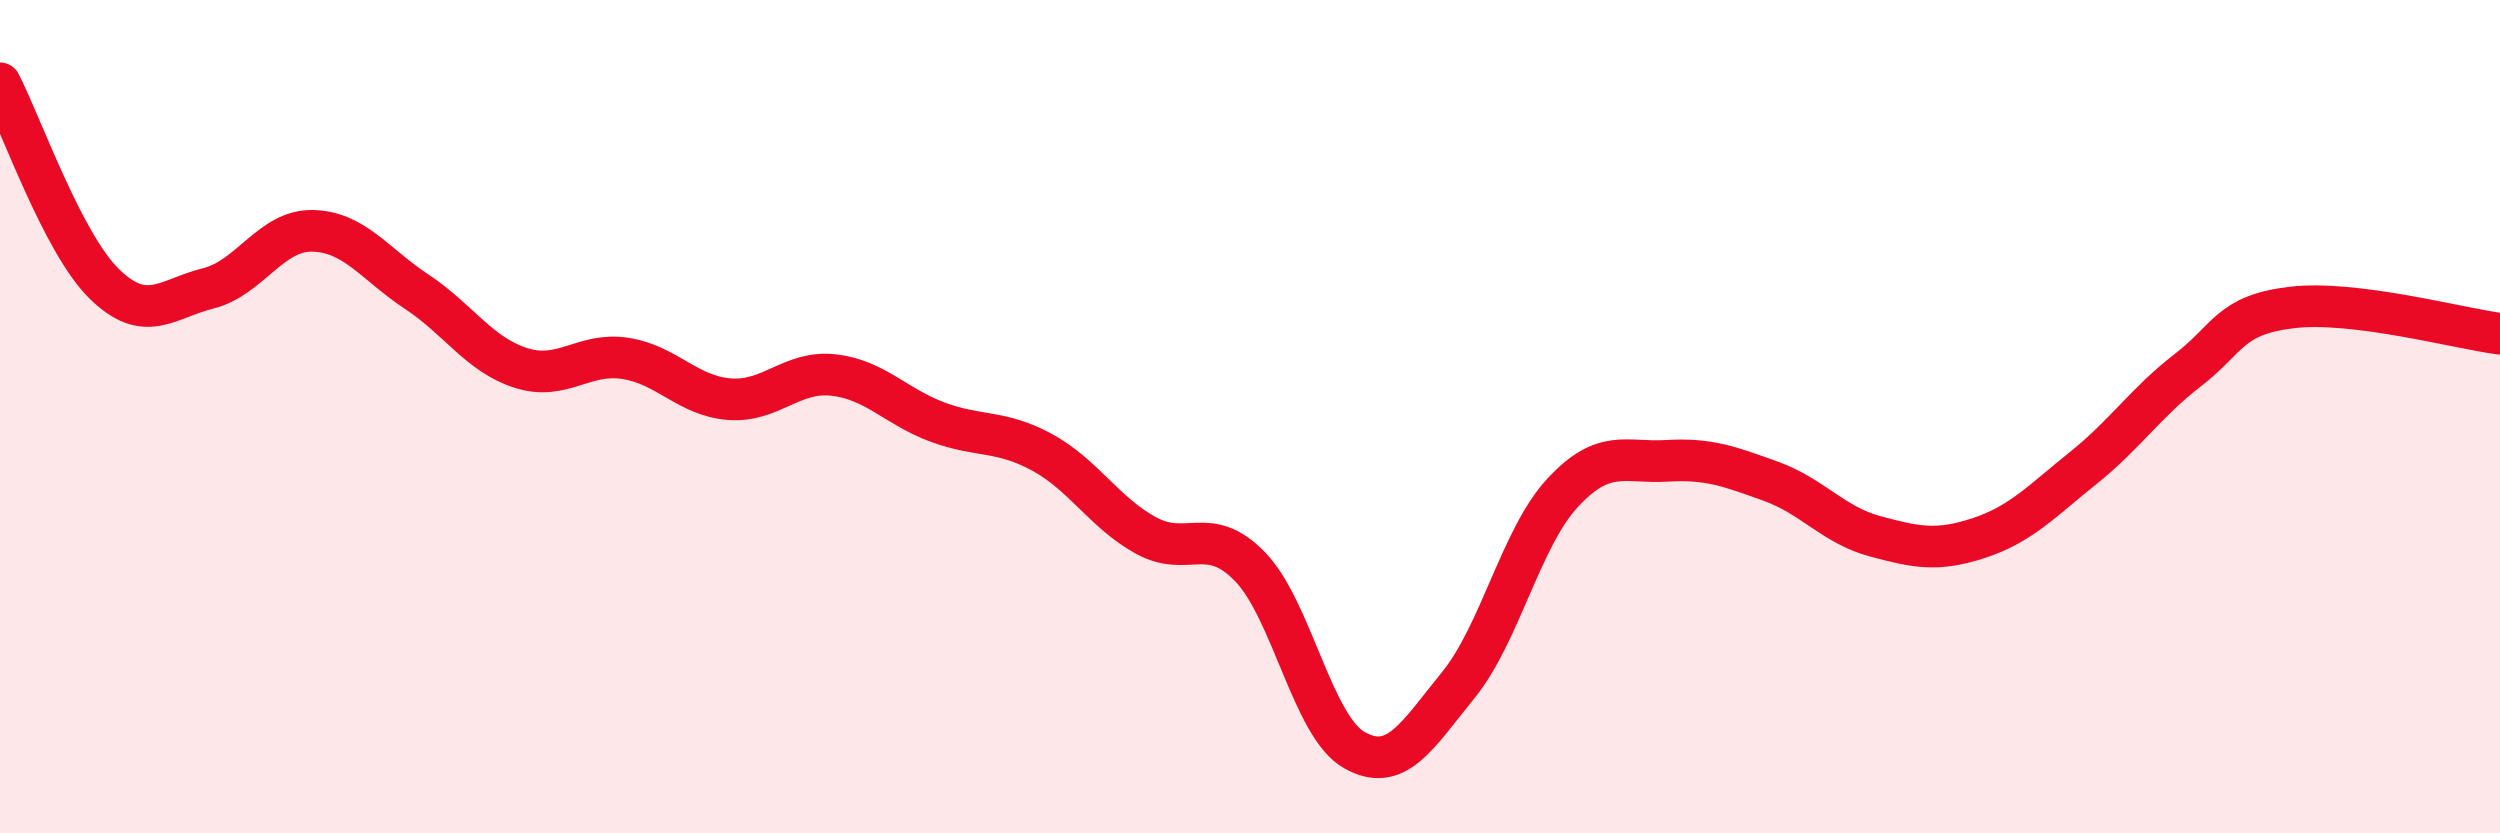 
    <svg width="60" height="20" viewBox="0 0 60 20" xmlns="http://www.w3.org/2000/svg">
      <path
        d="M 0,2 C 0.5,2.96 1.5,5.83 2.5,6.81 C 3.5,7.79 4,7.17 5,6.92 C 6,6.67 6.5,5.52 7.5,5.54 C 8.5,5.56 9,6.34 10,7 C 11,7.66 11.5,8.51 12.5,8.83 C 13.5,9.15 14,8.45 15,8.6 C 16,8.75 16.5,9.5 17.5,9.58 C 18.5,9.66 19,8.89 20,9 C 21,9.11 21.5,9.76 22.5,10.13 C 23.5,10.5 24,10.31 25,10.85 C 26,11.39 26.5,12.3 27.5,12.85 C 28.5,13.4 29,12.57 30,13.6 C 31,14.63 31.5,17.43 32.5,18 C 33.5,18.57 34,17.67 35,16.44 C 36,15.21 36.5,12.91 37.5,11.83 C 38.5,10.75 39,11.12 40,11.06 C 41,11 41.5,11.19 42.5,11.55 C 43.5,11.91 44,12.6 45,12.87 C 46,13.14 46.5,13.24 47.5,12.91 C 48.5,12.58 49,12.03 50,11.23 C 51,10.43 51.5,9.66 52.5,8.89 C 53.5,8.12 53.5,7.56 55,7.38 C 56.5,7.2 59,7.88 60,8.01L60 20L0 20Z"
        fill="#EB0A25"
        opacity="0.1"
        stroke-linecap="round"
        stroke-linejoin="round"
      />
      <path
        d="M 0,2 C 0.5,2.96 1.5,5.83 2.5,6.81 C 3.5,7.79 4,7.17 5,6.92 C 6,6.67 6.5,5.52 7.5,5.54 C 8.5,5.56 9,6.34 10,7 C 11,7.66 11.5,8.51 12.5,8.83 C 13.5,9.15 14,8.45 15,8.6 C 16,8.75 16.5,9.5 17.5,9.58 C 18.5,9.66 19,8.89 20,9 C 21,9.11 21.5,9.76 22.5,10.13 C 23.5,10.5 24,10.31 25,10.85 C 26,11.39 26.5,12.3 27.5,12.85 C 28.5,13.4 29,12.57 30,13.6 C 31,14.63 31.5,17.43 32.5,18 C 33.5,18.57 34,17.67 35,16.44 C 36,15.21 36.5,12.91 37.5,11.83 C 38.5,10.75 39,11.12 40,11.06 C 41,11 41.5,11.19 42.5,11.55 C 43.5,11.91 44,12.6 45,12.87 C 46,13.14 46.5,13.24 47.5,12.91 C 48.5,12.58 49,12.03 50,11.23 C 51,10.43 51.5,9.66 52.5,8.89 C 53.5,8.12 53.5,7.56 55,7.38 C 56.5,7.2 59,7.88 60,8.01"
        stroke="#EB0A25"
        stroke-width="1"
        fill="none"
        stroke-linecap="round"
        stroke-linejoin="round"
      />
    </svg>
  